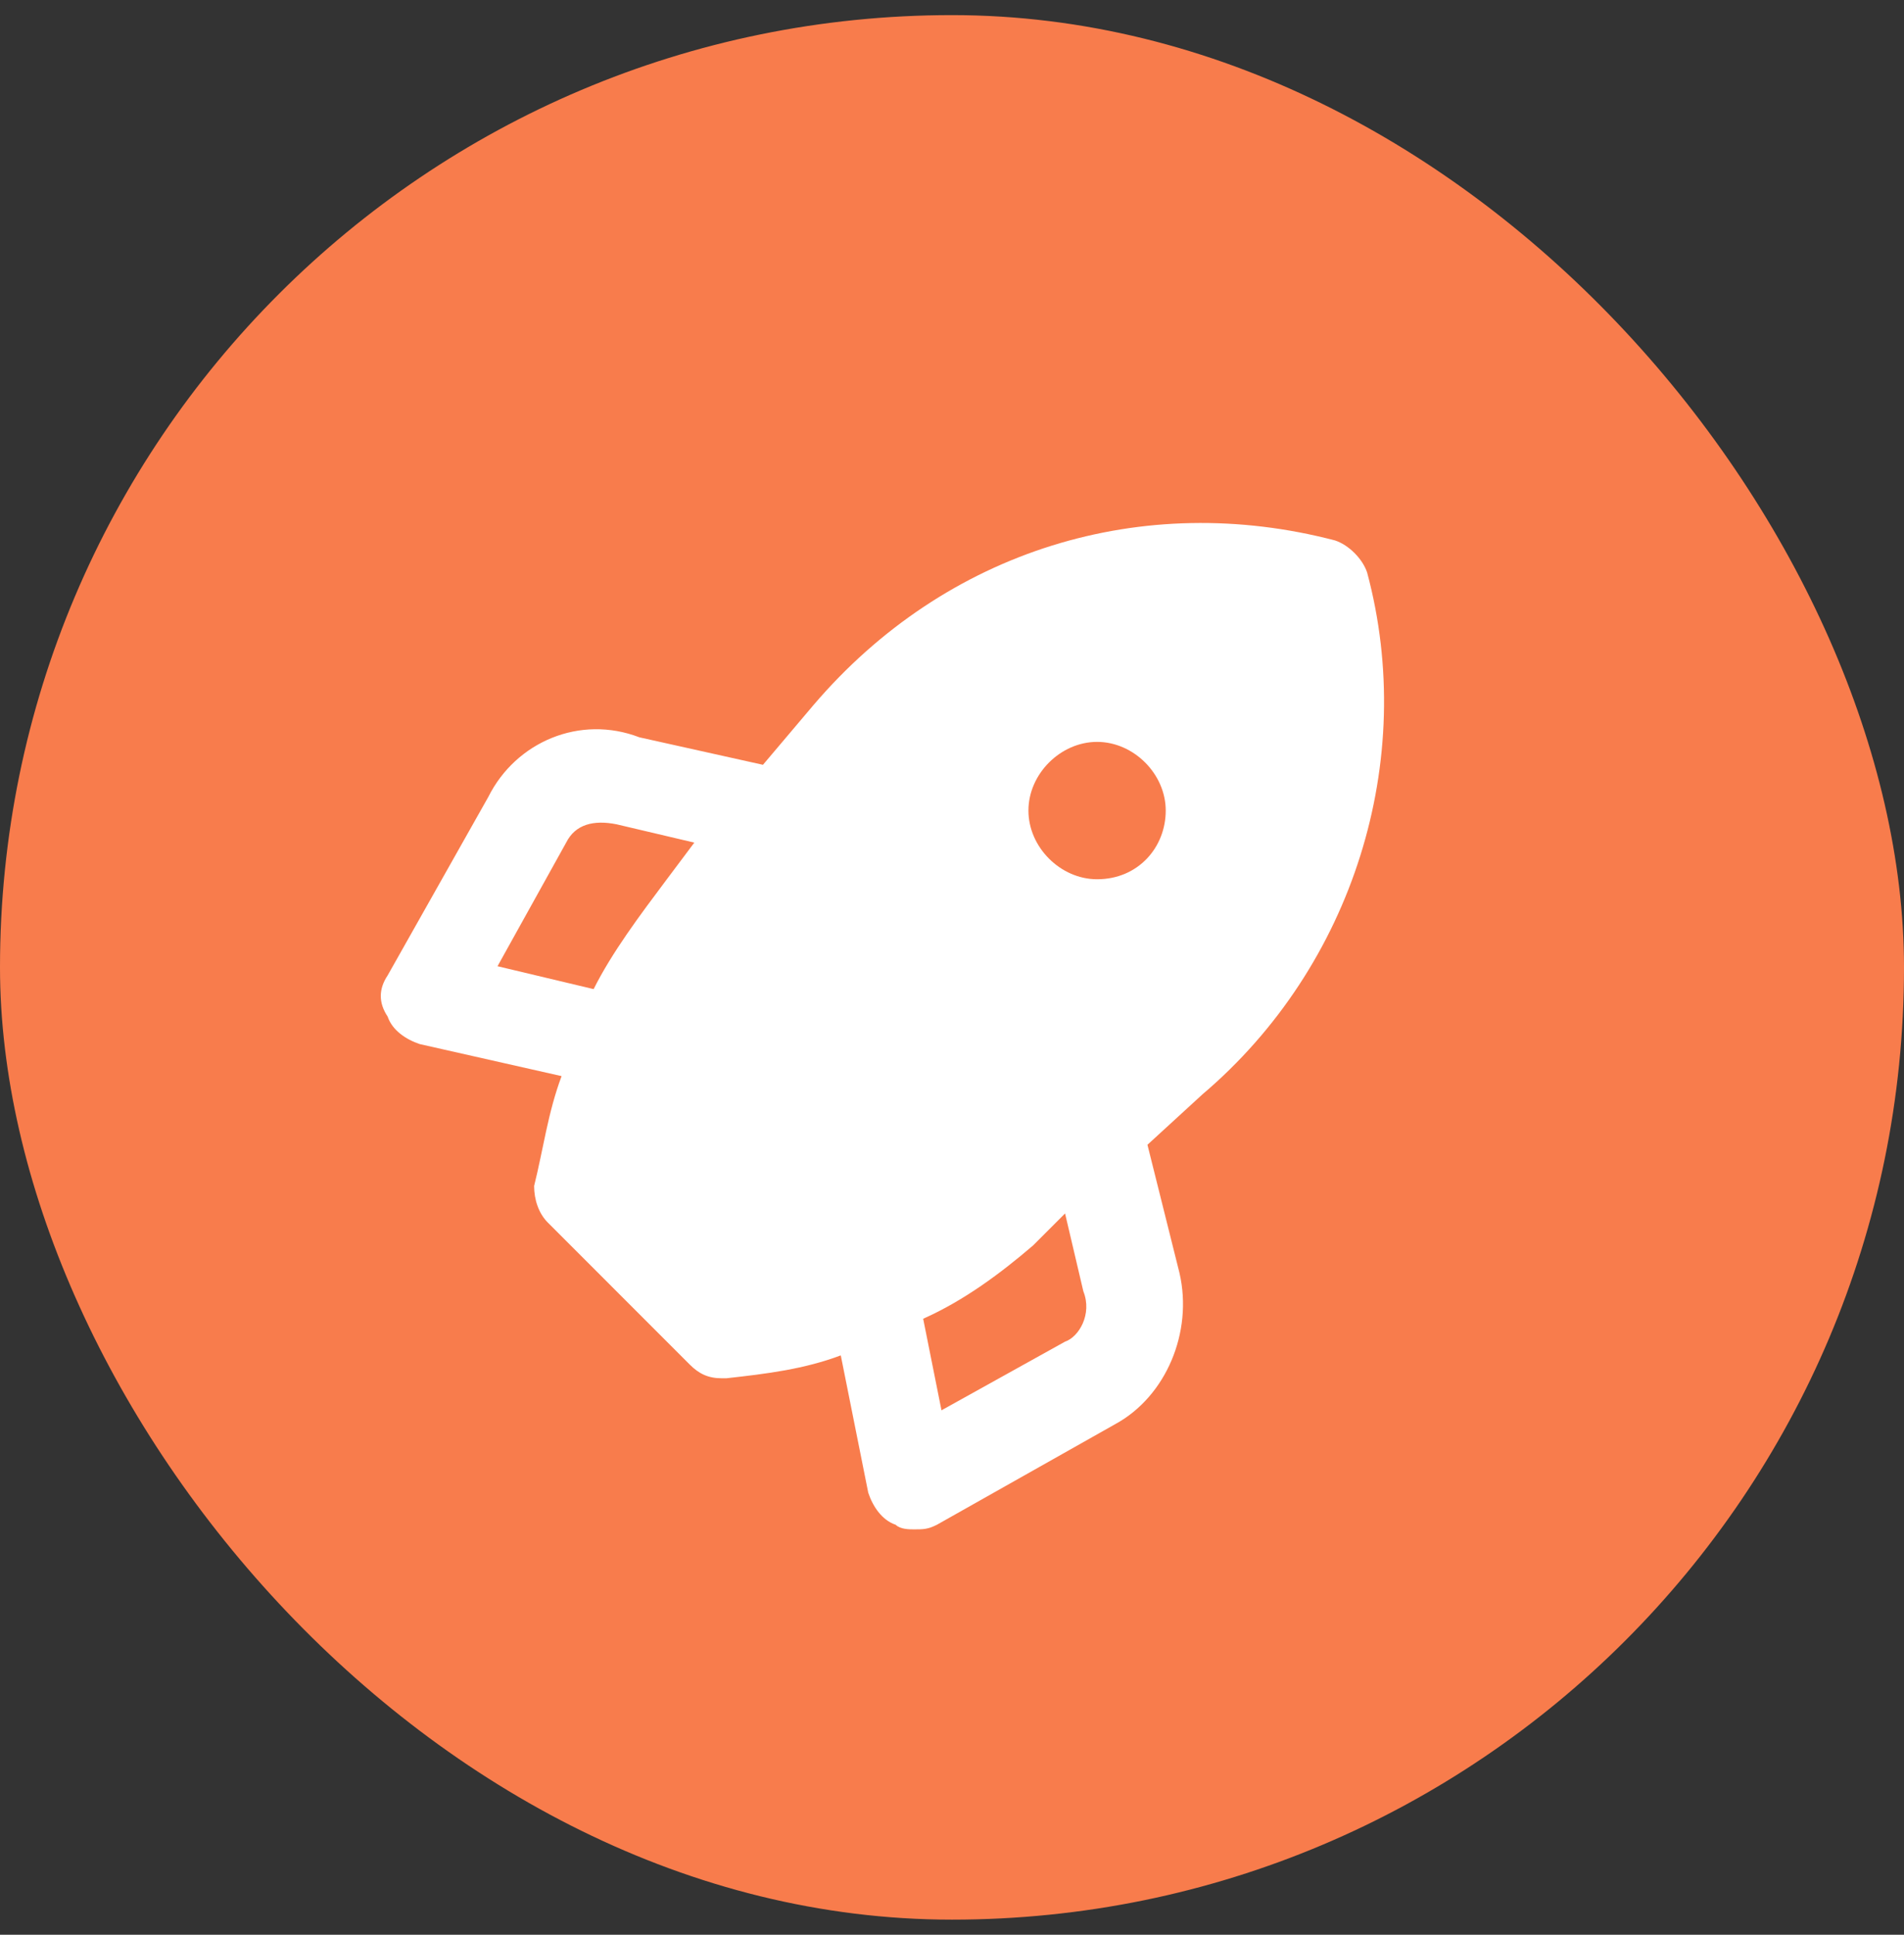 <svg width="63" height="64" viewBox="0 0 63 64" fill="none" xmlns="http://www.w3.org/2000/svg">
<rect x="0" y="0" width="63" height="64" fill="#333333" stroke="none"/>
<g id="Group 411">
<rect id="Rectangle 369" y="0.5" width="63" height="63" rx="31.5" fill="#F87C4C"/>
<g id="&#240;&#159;&#166;&#134; icon &#34;rocket&#34;">
<path id="Vector" d="M45.236 18.938C45.084 18.484 44.63 18.029 44.176 17.878C37.815 16.212 31.303 18.181 26.911 23.33L25.245 25.299L21.157 24.39C19.188 23.633 17.068 24.541 16.159 26.359L12.827 32.265C12.524 32.719 12.524 33.174 12.827 33.628C12.979 34.082 13.433 34.385 13.887 34.537L18.582 35.597C18.128 36.808 17.976 38.02 17.673 39.231C17.673 39.686 17.825 40.14 18.128 40.443L22.822 45.138C23.125 45.441 23.428 45.592 23.883 45.592H24.034C25.397 45.441 26.608 45.289 27.82 44.835L28.729 49.378C28.88 49.832 29.183 50.287 29.637 50.438C29.789 50.59 30.092 50.59 30.243 50.59C30.546 50.59 30.697 50.59 31 50.438L36.907 47.106C38.572 46.198 39.481 44.078 39.027 42.109L37.967 37.868L39.784 36.203C44.782 31.962 46.902 25.147 45.236 18.938ZM22.065 29.085C21.157 30.296 20.248 31.508 19.642 32.719L16.462 31.962L18.733 27.873C19.036 27.267 19.642 27.116 20.399 27.267L22.974 27.873L22.065 29.085ZM35.241 44.38L31.152 46.652L30.546 43.623C31.909 43.017 33.12 42.109 34.181 41.2L35.241 40.14L35.846 42.715C36.149 43.472 35.695 44.229 35.241 44.38ZM36.301 29.085C35.089 29.085 34.029 28.025 34.029 26.813C34.029 25.602 35.089 24.541 36.301 24.541C37.512 24.541 38.572 25.602 38.572 26.813C38.572 28.025 37.664 29.085 36.301 29.085Z" fill="white"/>
</g>
</g>
</svg>
